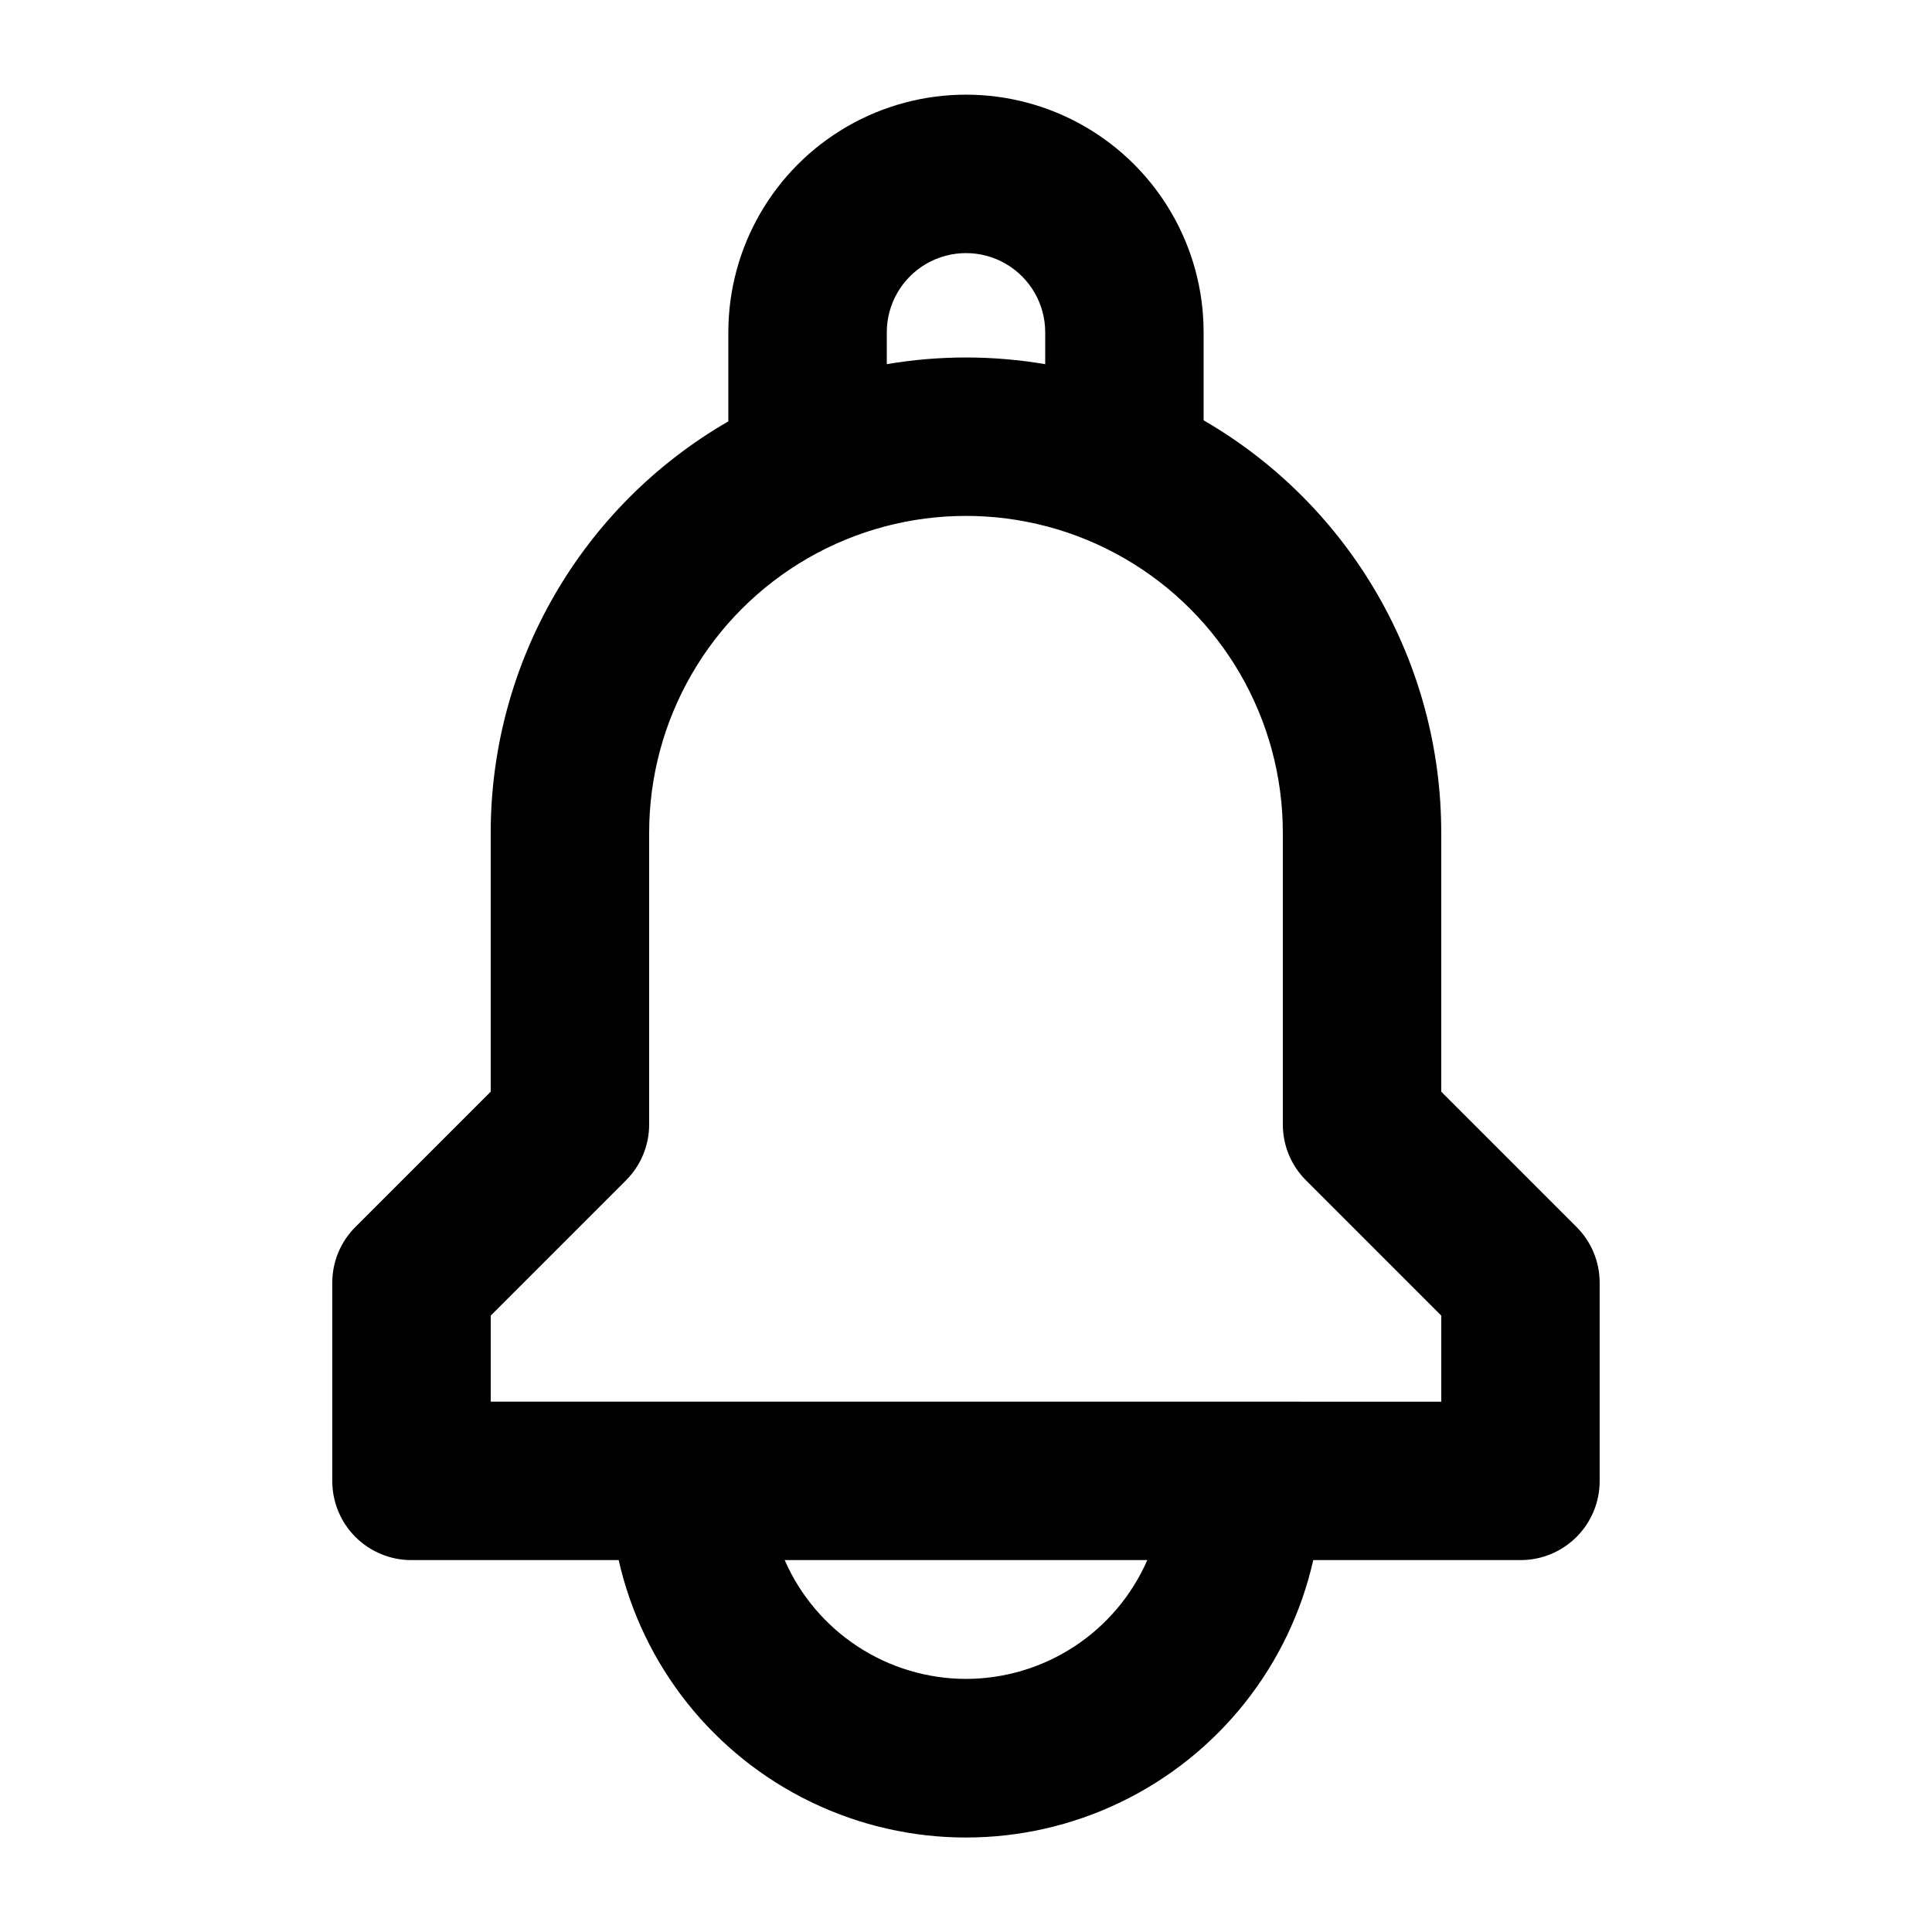 <?xml version="1.0" encoding="UTF-8"?>
<!-- Uploaded to: SVG Repo, www.svgrepo.com, Generator: SVG Repo Mixer Tools -->
<svg fill="#000000" width="800px" height="800px" version="1.1" viewBox="144 144 512 512" xmlns="http://www.w3.org/2000/svg">
 <path d="m253.05 557.44h54.906c6.352 28.047 25.145 51.664 51.047 64.152 25.898 12.492 56.082 12.492 81.98 0 25.902-12.488 44.695-36.105 51.047-64.152h54.906c5.574 0.016 10.918-2.195 14.859-6.133 3.938-3.941 6.148-9.285 6.133-14.859v-52.48c0.012-5.566-2.207-10.91-6.156-14.832l-35.828-35.828v-68.621c0.012-45.059-23.984-86.711-62.973-109.3v-23.324c0-22.5-12.004-43.289-31.488-54.539-19.488-11.25-43.492-11.25-62.977 0s-31.488 32.039-31.488 54.539v23.605c-38.953 22.488-62.957 64.039-62.977 109.02v68.621l-35.828 35.828c-3.949 3.922-6.168 9.266-6.156 14.832v52.48c-0.012 5.574 2.195 10.918 6.133 14.859 3.941 3.938 9.289 6.148 14.859 6.133zm146.95 31.488c-10.203-0.016-20.18-3-28.711-8.594-8.535-5.59-15.254-13.547-19.34-22.895h96.098c-4.086 9.348-10.805 17.305-19.34 22.895-8.531 5.594-18.508 8.578-28.707 8.594zm-20.992-356.86c0-7.5 4-14.43 10.496-18.18 6.492-3.75 14.496-3.75 20.992 0 6.492 3.75 10.496 10.68 10.496 18.18v8.445-0.004c-13.898-2.363-28.09-2.363-41.984 0zm-104.96 260.58 35.828-35.828h-0.004c3.953-3.922 6.168-9.266 6.16-14.832v-77.301c0-29.996 16.004-57.719 41.984-72.719 25.98-14.996 57.988-14.996 83.969 0 25.977 15 41.98 42.723 41.98 72.719v77.301c-0.008 5.566 2.207 10.91 6.16 14.832l35.824 35.828v22.812l-251.9-0.004z"/>
</svg>